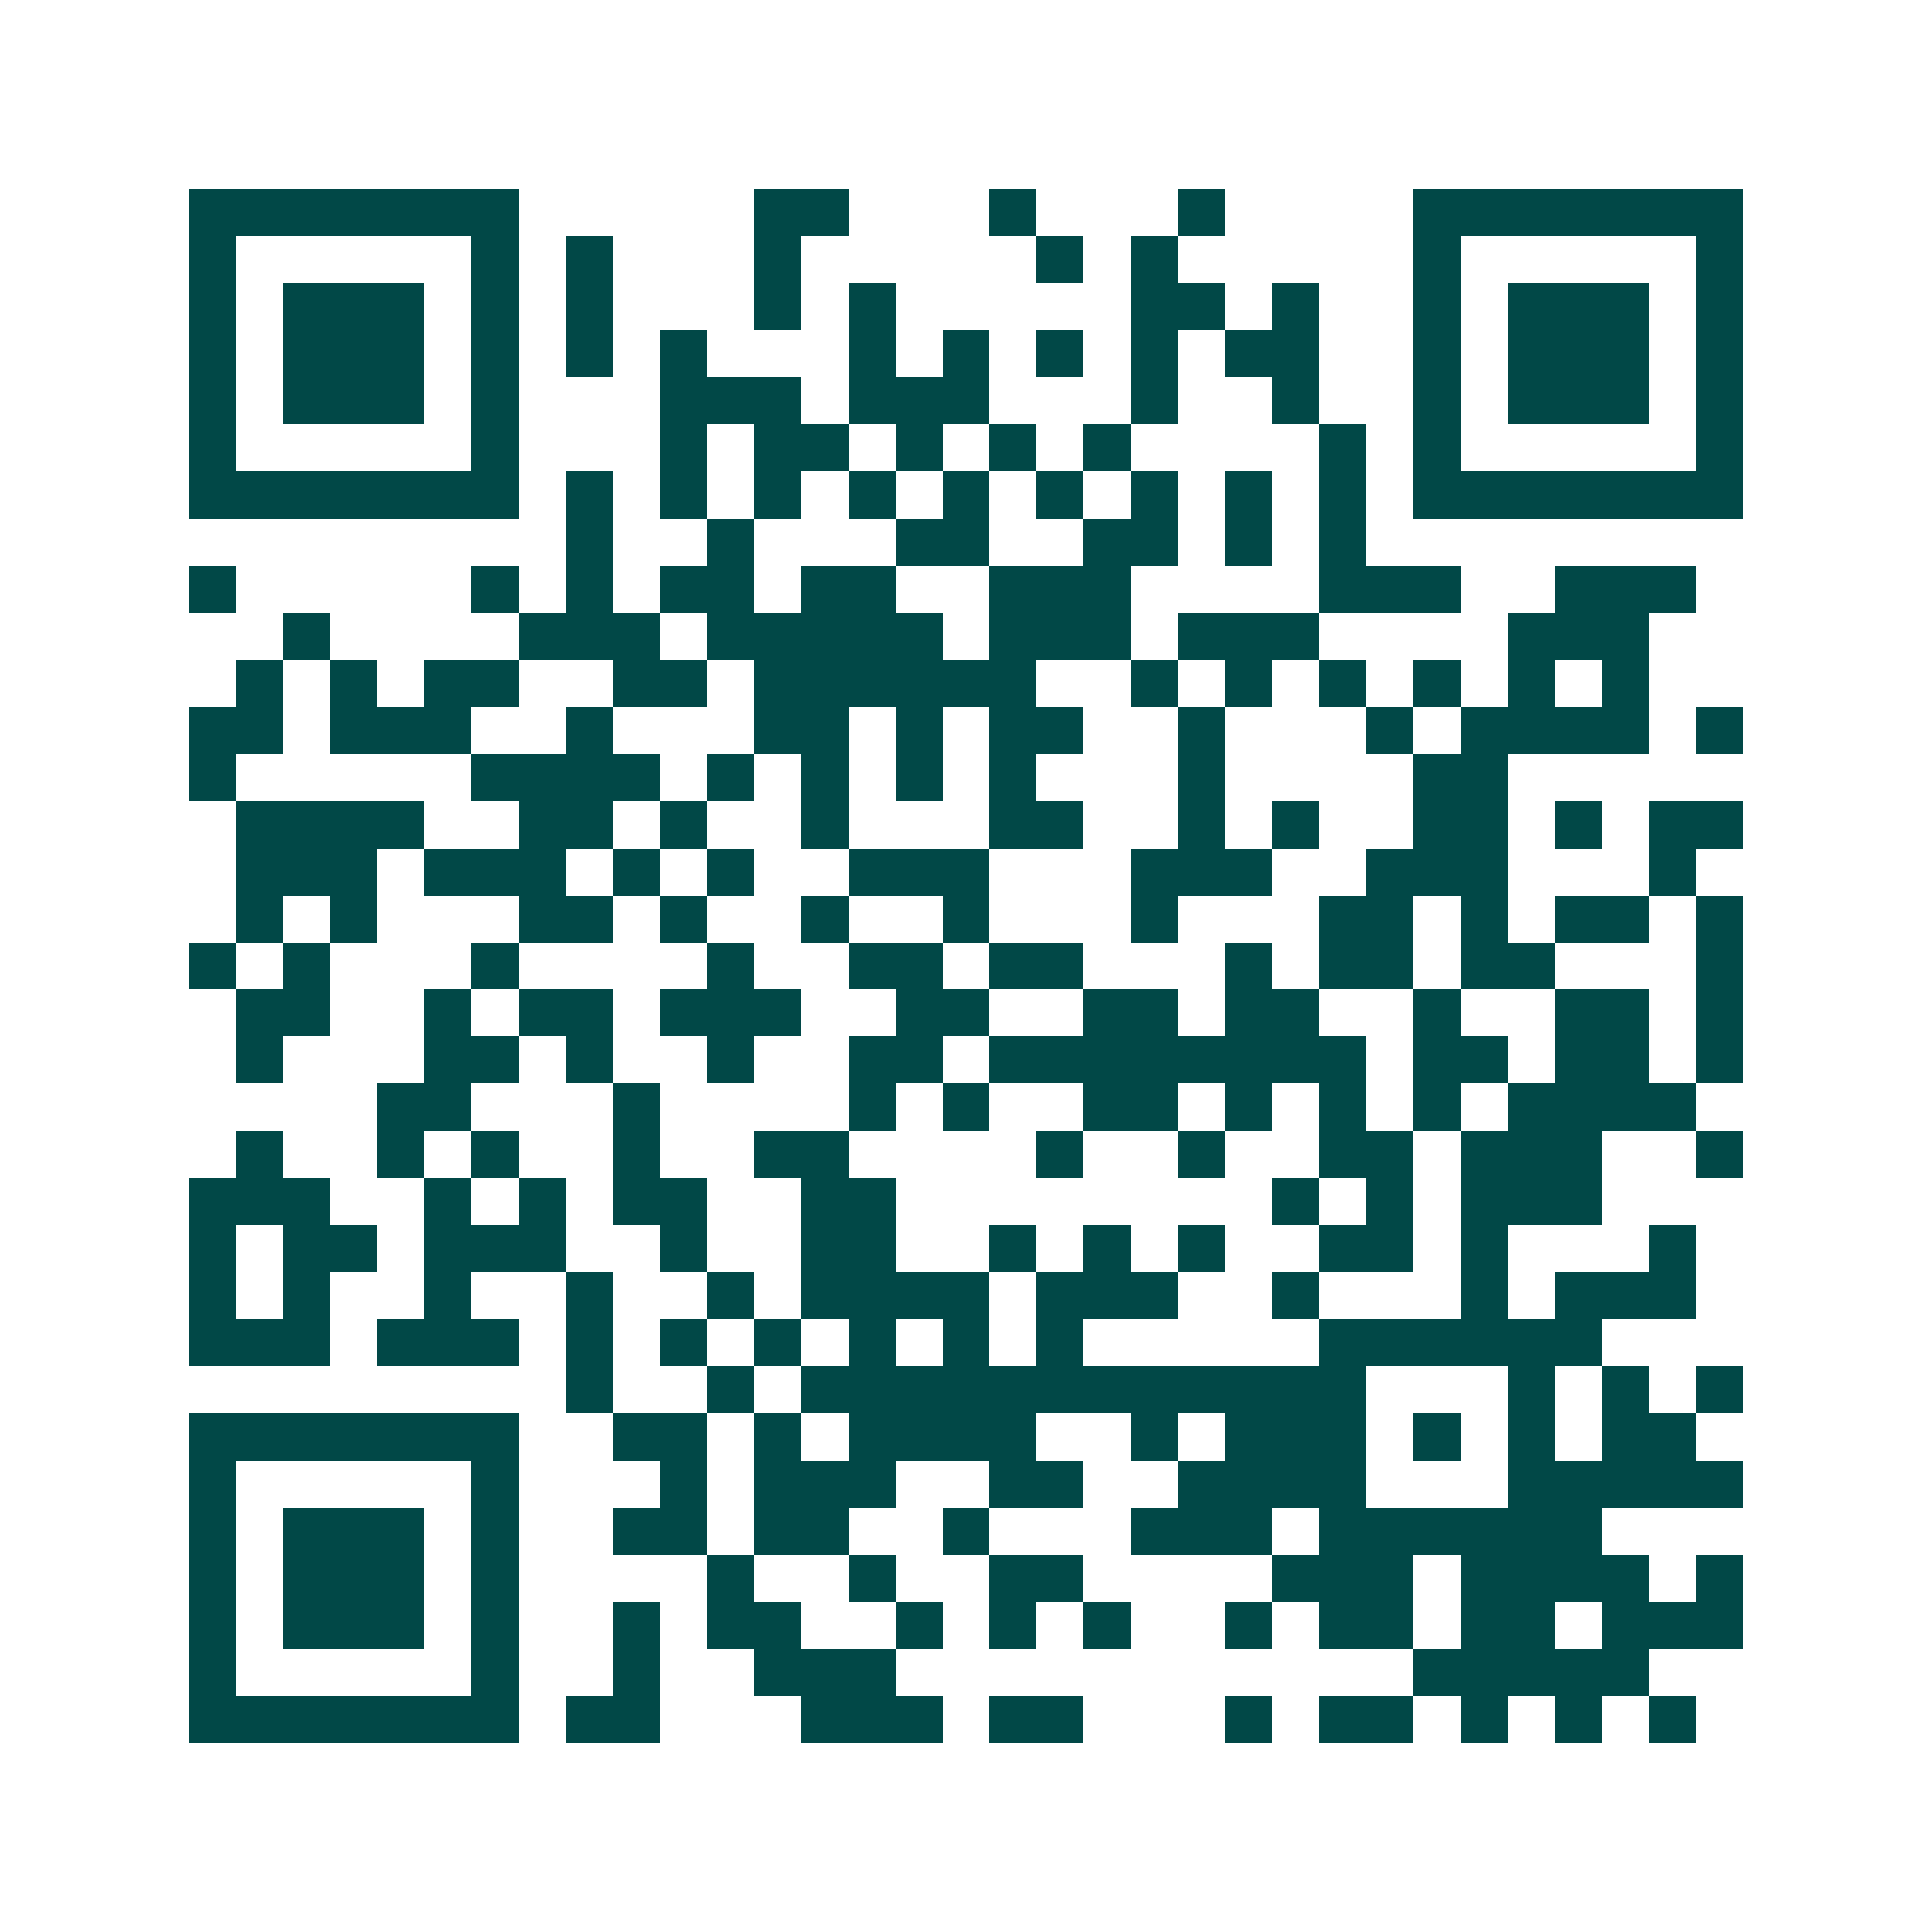 <svg xmlns="http://www.w3.org/2000/svg" width="200" height="200" viewBox="0 0 41 41" shape-rendering="crispEdges"><path fill="#ffffff" d="M0 0h41v41H0z"/><path stroke="#014847" d="M4 4.5h7m5 0h2m3 0h1m3 0h1m4 0h7M4 5.5h1m5 0h1m1 0h1m3 0h1m5 0h1m1 0h1m5 0h1m5 0h1M4 6.5h1m1 0h3m1 0h1m1 0h1m3 0h1m1 0h1m5 0h2m1 0h1m2 0h1m1 0h3m1 0h1M4 7.5h1m1 0h3m1 0h1m1 0h1m1 0h1m3 0h1m1 0h1m1 0h1m1 0h1m1 0h2m2 0h1m1 0h3m1 0h1M4 8.5h1m1 0h3m1 0h1m3 0h3m1 0h3m3 0h1m2 0h1m2 0h1m1 0h3m1 0h1M4 9.5h1m5 0h1m3 0h1m1 0h2m1 0h1m1 0h1m1 0h1m4 0h1m1 0h1m5 0h1M4 10.5h7m1 0h1m1 0h1m1 0h1m1 0h1m1 0h1m1 0h1m1 0h1m1 0h1m1 0h1m1 0h7M12 11.5h1m2 0h1m3 0h2m2 0h2m1 0h1m1 0h1M4 12.5h1m5 0h1m1 0h1m1 0h2m1 0h2m2 0h3m4 0h3m2 0h3M6 13.5h1m4 0h3m1 0h5m1 0h3m1 0h3m4 0h3M5 14.5h1m1 0h1m1 0h2m2 0h2m1 0h6m2 0h1m1 0h1m1 0h1m1 0h1m1 0h1m1 0h1M4 15.5h2m1 0h3m2 0h1m3 0h2m1 0h1m1 0h2m2 0h1m3 0h1m1 0h4m1 0h1M4 16.5h1m5 0h4m1 0h1m1 0h1m1 0h1m1 0h1m3 0h1m4 0h2M5 17.5h4m2 0h2m1 0h1m2 0h1m3 0h2m2 0h1m1 0h1m2 0h2m1 0h1m1 0h2M5 18.5h3m1 0h3m1 0h1m1 0h1m2 0h3m3 0h3m2 0h3m3 0h1M5 19.5h1m1 0h1m3 0h2m1 0h1m2 0h1m2 0h1m3 0h1m3 0h2m1 0h1m1 0h2m1 0h1M4 20.5h1m1 0h1m3 0h1m4 0h1m2 0h2m1 0h2m3 0h1m1 0h2m1 0h2m3 0h1M5 21.5h2m2 0h1m1 0h2m1 0h3m2 0h2m2 0h2m1 0h2m2 0h1m2 0h2m1 0h1M5 22.5h1m3 0h2m1 0h1m2 0h1m2 0h2m1 0h8m1 0h2m1 0h2m1 0h1M8 23.5h2m3 0h1m4 0h1m1 0h1m2 0h2m1 0h1m1 0h1m1 0h1m1 0h4M5 24.5h1m2 0h1m1 0h1m2 0h1m2 0h2m4 0h1m2 0h1m2 0h2m1 0h3m2 0h1M4 25.5h3m2 0h1m1 0h1m1 0h2m2 0h2m8 0h1m1 0h1m1 0h3M4 26.5h1m1 0h2m1 0h3m2 0h1m2 0h2m2 0h1m1 0h1m1 0h1m2 0h2m1 0h1m3 0h1M4 27.5h1m1 0h1m2 0h1m2 0h1m2 0h1m1 0h4m1 0h3m2 0h1m3 0h1m1 0h3M4 28.5h3m1 0h3m1 0h1m1 0h1m1 0h1m1 0h1m1 0h1m1 0h1m5 0h6M12 29.5h1m2 0h1m1 0h12m3 0h1m1 0h1m1 0h1M4 30.5h7m2 0h2m1 0h1m1 0h4m2 0h1m1 0h3m1 0h1m1 0h1m1 0h2M4 31.5h1m5 0h1m3 0h1m1 0h3m2 0h2m2 0h4m3 0h5M4 32.5h1m1 0h3m1 0h1m2 0h2m1 0h2m2 0h1m3 0h3m1 0h6M4 33.5h1m1 0h3m1 0h1m4 0h1m2 0h1m2 0h2m4 0h3m1 0h4m1 0h1M4 34.5h1m1 0h3m1 0h1m2 0h1m1 0h2m2 0h1m1 0h1m1 0h1m2 0h1m1 0h2m1 0h2m1 0h3M4 35.5h1m5 0h1m2 0h1m2 0h3m11 0h5M4 36.5h7m1 0h2m3 0h3m1 0h2m3 0h1m1 0h2m1 0h1m1 0h1m1 0h1"/></svg>
